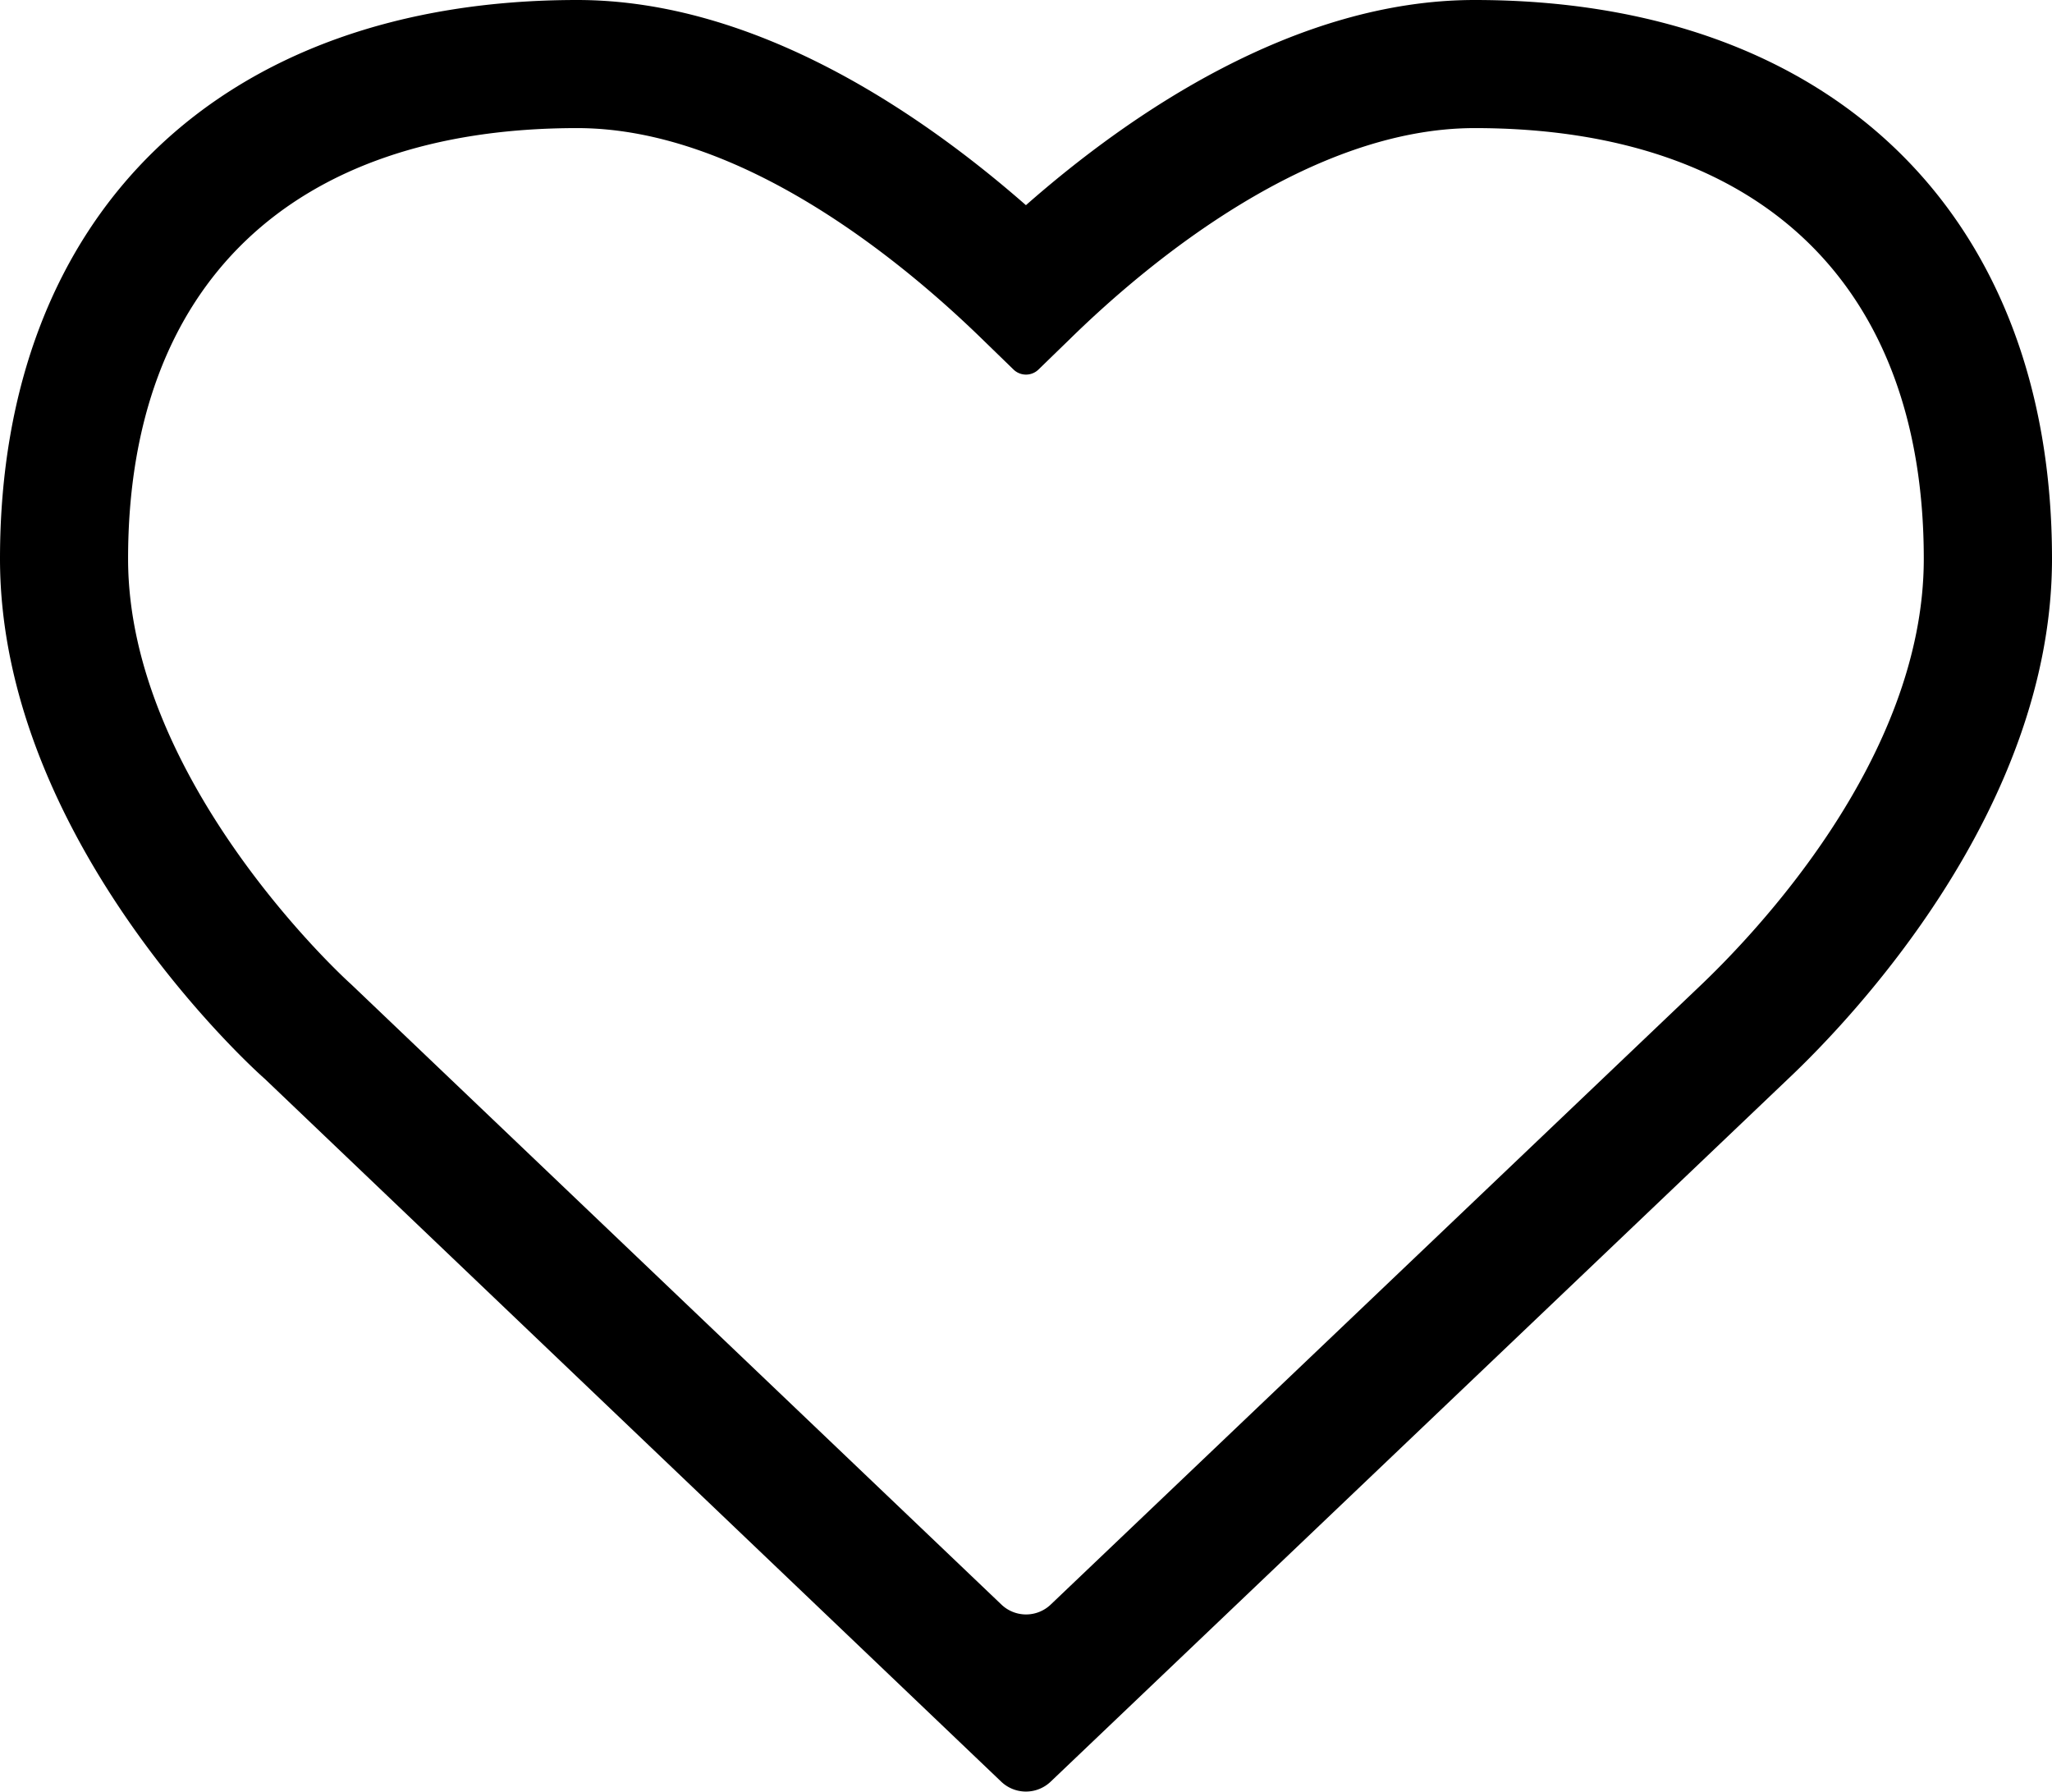 <svg xmlns="http://www.w3.org/2000/svg" viewBox="0 0 153.48 134"><title>Asset 1</title><g id="Layer_2" data-name="Layer 2"><g id="Layer_1-2" data-name="Layer 1"><path d="M77.67,27.64l2.41-2.34c6-5.87,18-15.72,30.22-15.72,21.35,0,33.59,11.74,33.59,32.21,0,15-12.8,28.23-16.91,32.11L78.59,120a2.67,2.67,0,0,1-3.69,0L26.24,73.59c-.17-.14-16.66-15.07-16.66-31.8,0-20.47,12.24-32.21,33.59-32.21,12.22,0,24.19,9.85,30.23,15.72l2.41,2.34a1.34,1.34,0,0,0,1.86,0m-.94-12.3C69,8.57,56.62,0,43.17,0,16.54,0,0,16,0,41.79,0,63.24,19.75,80.65,19.79,80.67l55.1,52.58a2.68,2.68,0,0,0,3.69,0l55.17-52.57c4.63-4.37,19.73-20.09,19.73-38.9C153.48,16,136.93,0,110.3,0,96.84,0,84.44,8.57,76.74,15.34"/></g></g></svg>